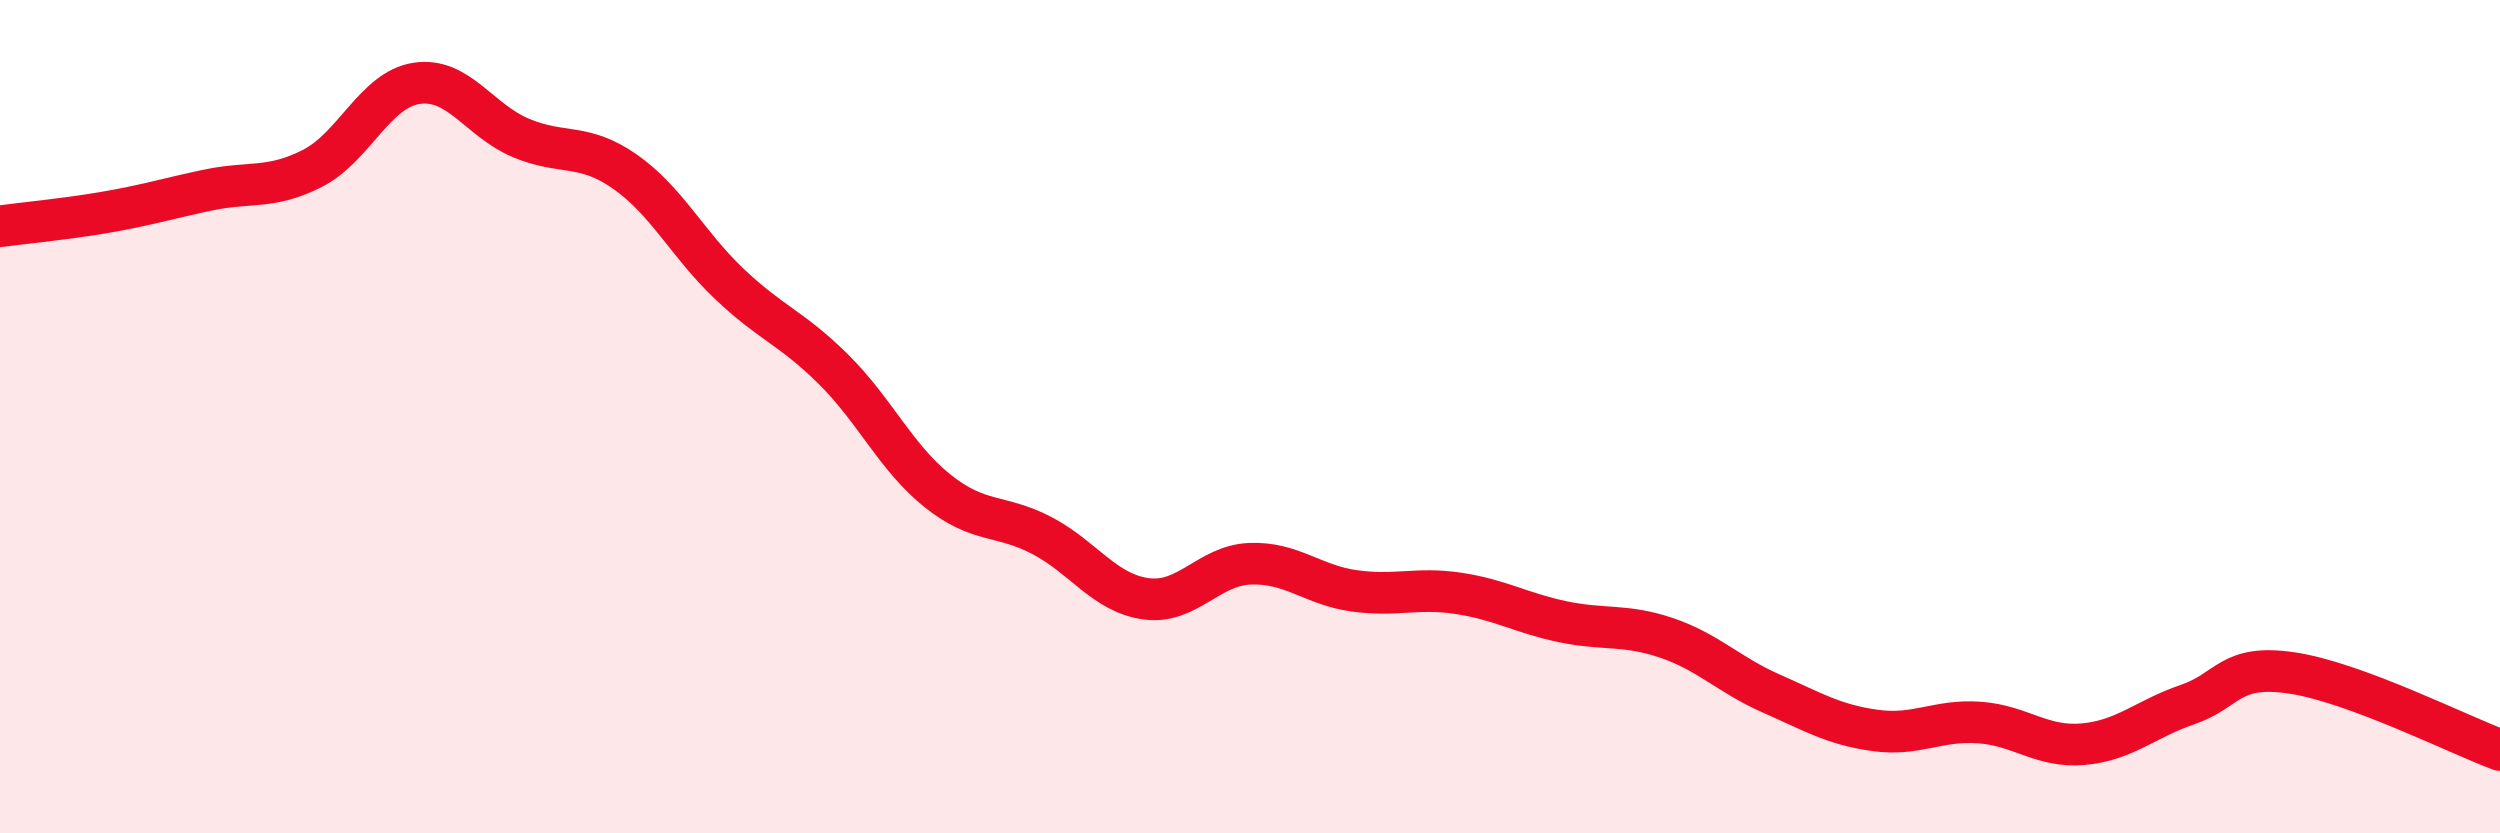 
    <svg width="60" height="20" viewBox="0 0 60 20" xmlns="http://www.w3.org/2000/svg">
      <path
        d="M 0,5.43 C 0.5,5.36 1.5,5.27 2.5,5.1 C 3.5,4.93 4,4.77 5,4.56 C 6,4.35 6.5,4.55 7.5,4.04 C 8.5,3.53 9,2.15 10,2 C 11,1.85 11.5,2.89 12.5,3.31 C 13.5,3.73 14,3.42 15,4.12 C 16,4.82 16.5,5.86 17.5,6.81 C 18.5,7.76 19,7.87 20,8.86 C 21,9.85 21.5,10.98 22.5,11.78 C 23.5,12.58 24,12.33 25,12.85 C 26,13.37 26.5,14.23 27.5,14.37 C 28.5,14.51 29,13.57 30,13.53 C 31,13.49 31.5,14.04 32.5,14.18 C 33.5,14.32 34,14.09 35,14.24 C 36,14.39 36.5,14.71 37.5,14.92 C 38.5,15.13 39,14.97 40,15.31 C 41,15.65 41.5,16.2 42.5,16.64 C 43.5,17.08 44,17.39 45,17.53 C 46,17.67 46.5,17.27 47.5,17.34 C 48.5,17.41 49,17.95 50,17.86 C 51,17.77 51.5,17.25 52.5,16.91 C 53.5,16.57 53.5,15.93 55,16.15 C 56.5,16.37 59,17.63 60,18L60 20L0 20Z"
        fill="#EB0A25"
        opacity="0.1"
        stroke-linecap="round"
        stroke-linejoin="round"
      />
      <path
        d="M 0,5.43 C 0.5,5.36 1.5,5.27 2.5,5.1 C 3.5,4.93 4,4.77 5,4.56 C 6,4.35 6.5,4.55 7.5,4.04 C 8.5,3.53 9,2.15 10,2 C 11,1.85 11.5,2.89 12.5,3.31 C 13.5,3.73 14,3.42 15,4.12 C 16,4.82 16.5,5.86 17.5,6.81 C 18.5,7.76 19,7.87 20,8.86 C 21,9.85 21.5,10.98 22.5,11.78 C 23.5,12.58 24,12.33 25,12.85 C 26,13.37 26.5,14.23 27.5,14.37 C 28.5,14.51 29,13.57 30,13.53 C 31,13.49 31.5,14.04 32.5,14.18 C 33.5,14.32 34,14.09 35,14.24 C 36,14.39 36.5,14.71 37.5,14.92 C 38.5,15.13 39,14.97 40,15.31 C 41,15.65 41.5,16.2 42.5,16.64 C 43.5,17.08 44,17.39 45,17.53 C 46,17.67 46.5,17.27 47.5,17.34 C 48.5,17.41 49,17.95 50,17.86 C 51,17.77 51.5,17.25 52.5,16.91 C 53.5,16.57 53.5,15.93 55,16.15 C 56.5,16.37 59,17.63 60,18"
        stroke="#EB0A25"
        stroke-width="1"
        fill="none"
        stroke-linecap="round"
        stroke-linejoin="round"
      />
    </svg>
  
